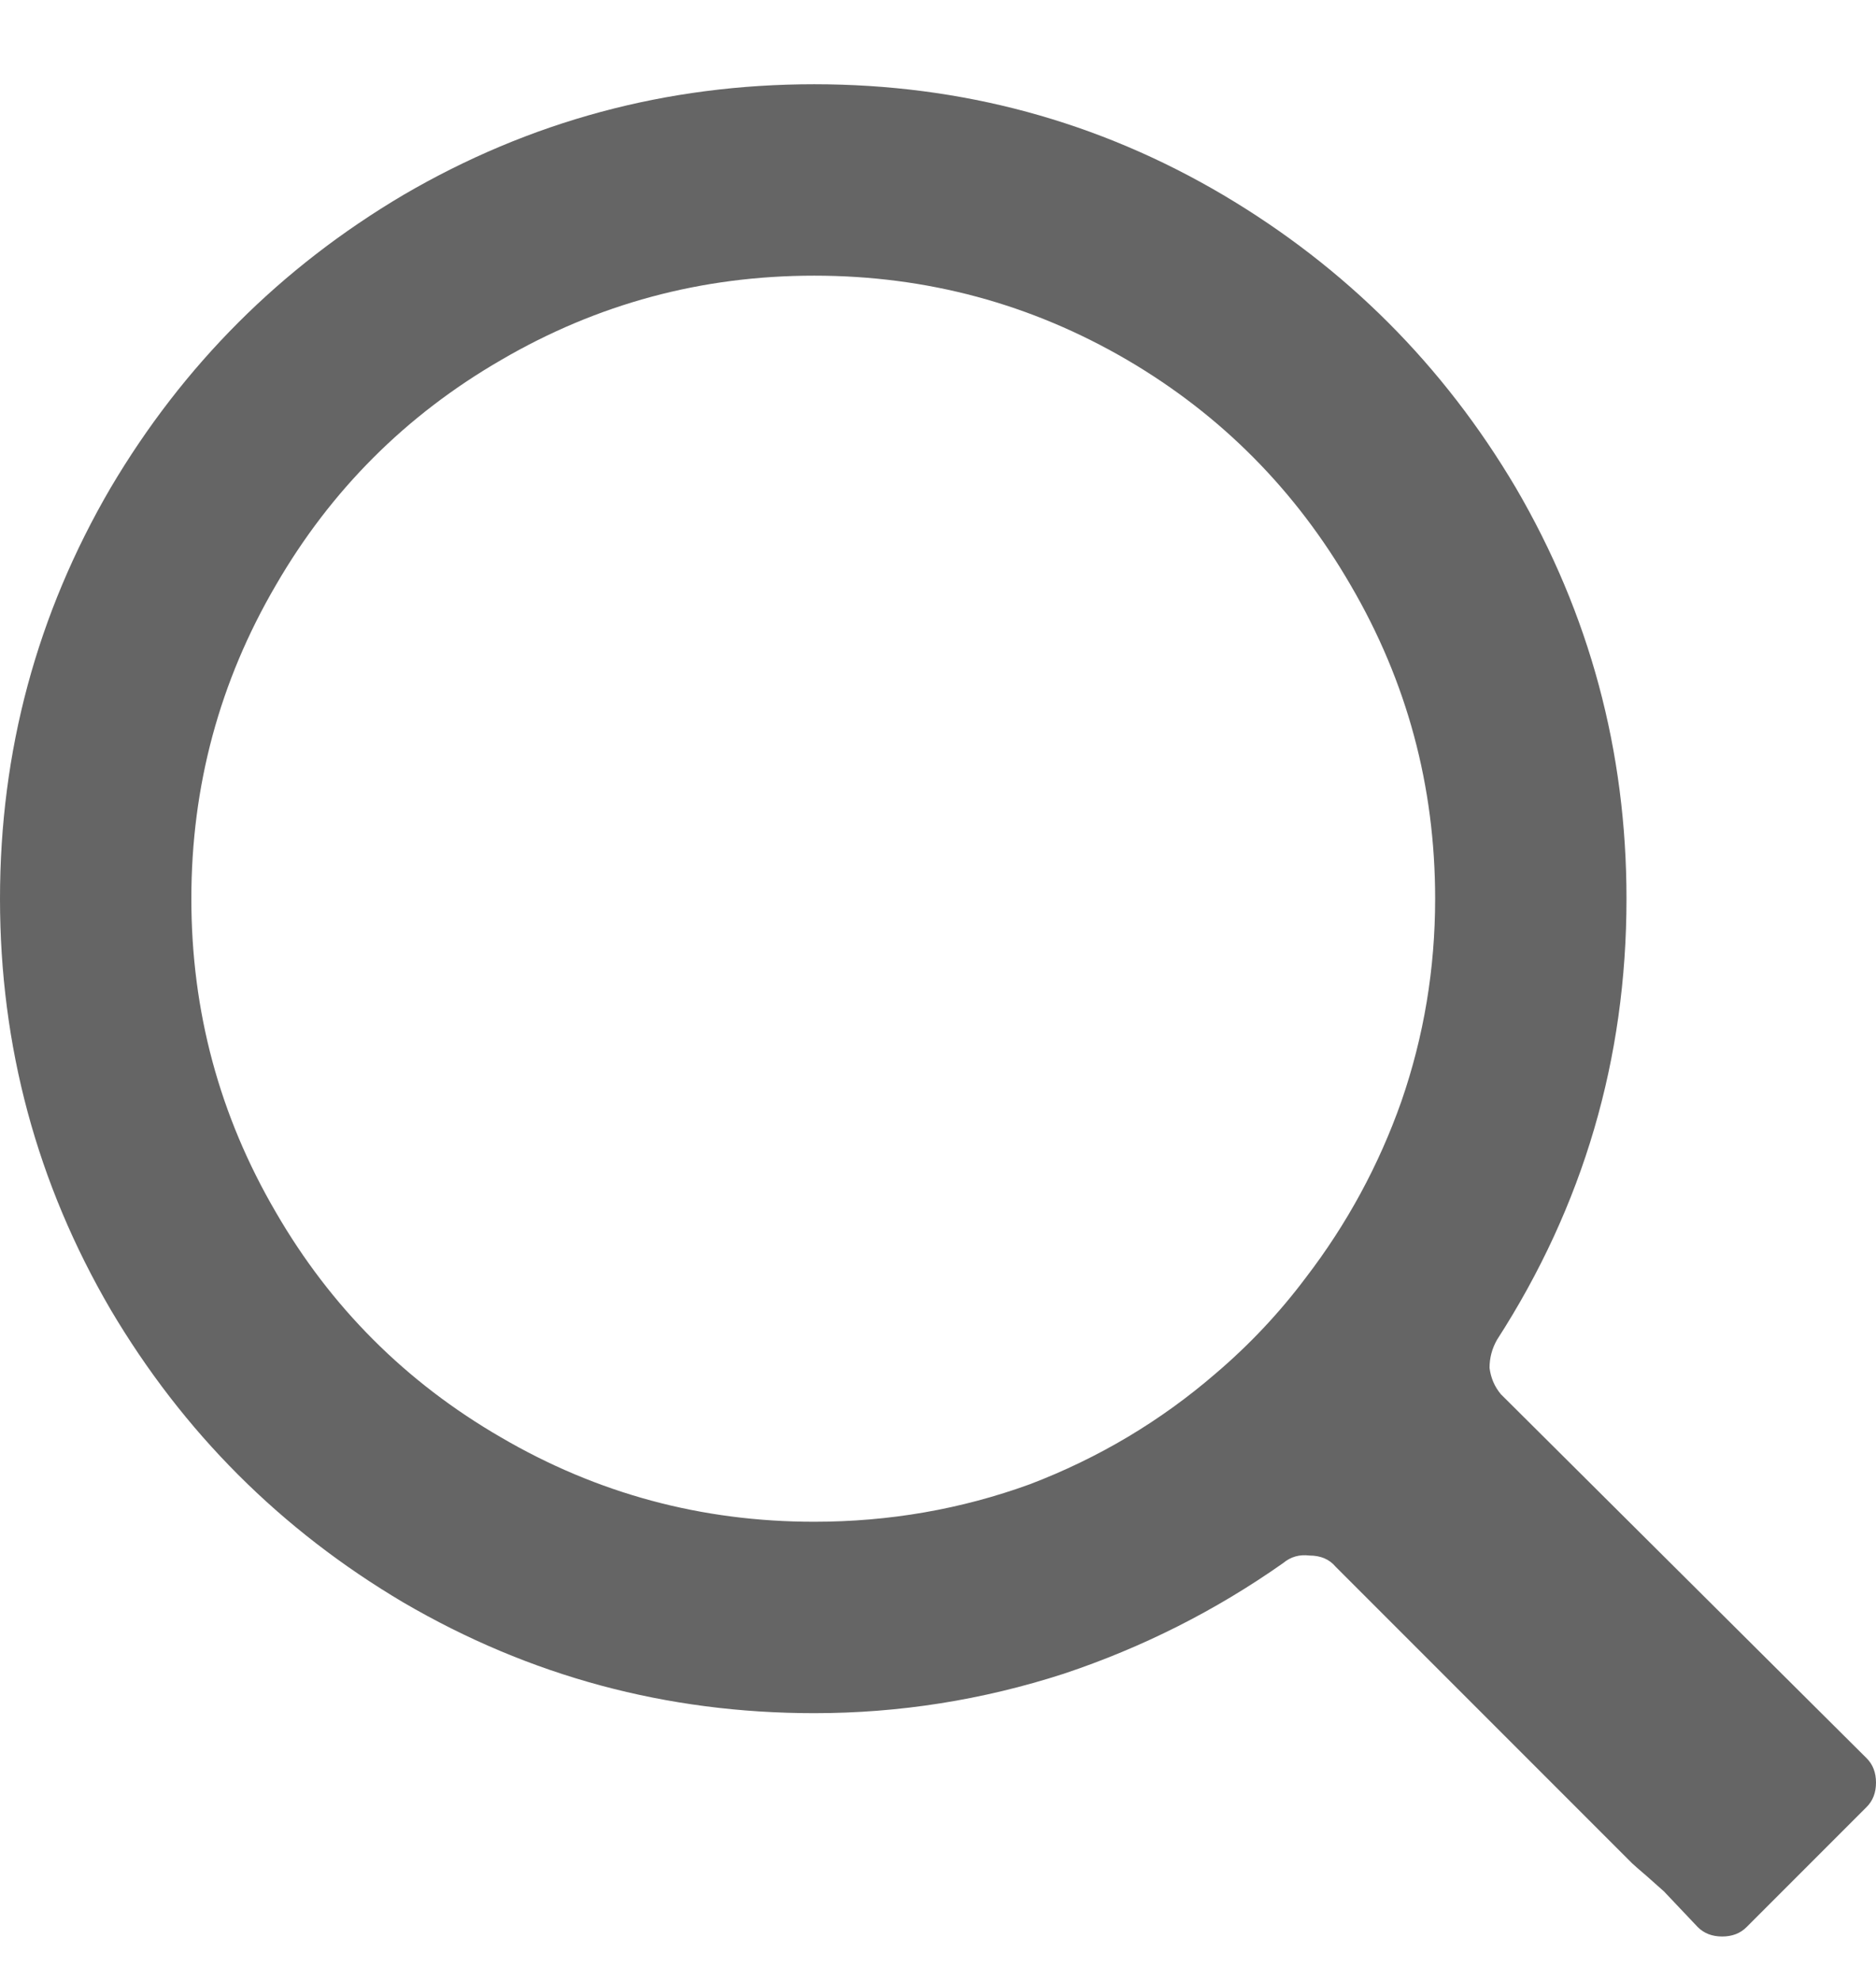 <svg width="18" height="19" viewBox="0 0 18 19" fill="none" xmlns="http://www.w3.org/2000/svg">
<path d="M14.4 13.372L17.91 16.864C17.97 16.924 18 17.002 18 17.098C18 17.194 17.97 17.272 17.91 17.332L16.758 18.484C16.698 18.544 16.62 18.574 16.524 18.574C16.428 18.574 16.35 18.544 16.29 18.484L15.966 18.142L15.804 17.998C15.72 17.926 15.672 17.884 15.66 17.872L12.816 15.028C12.756 14.956 12.672 14.92 12.564 14.92C12.468 14.908 12.384 14.932 12.312 14.992C11.664 15.448 10.962 15.802 10.206 16.054C9.426 16.306 8.628 16.432 7.812 16.432C6.396 16.432 5.082 16.078 3.87 15.37C2.694 14.674 1.758 13.738 1.062 12.562C0.354 11.35 0 10.036 0 8.62C0 7.204 0.354 5.89 1.062 4.678C1.758 3.502 2.694 2.566 3.87 1.87C5.082 1.162 6.396 0.808 7.812 0.808C9.228 0.808 10.536 1.162 11.736 1.87C12.912 2.566 13.848 3.502 14.544 4.678C15.252 5.89 15.606 7.204 15.606 8.62C15.606 10.156 15.192 11.566 14.364 12.85C14.316 12.934 14.292 13.024 14.292 13.12C14.304 13.216 14.34 13.3 14.4 13.372ZM12.528 12.256C12.924 11.74 13.23 11.176 13.446 10.564C13.662 9.94 13.77 9.292 13.77 8.62C13.77 7.54 13.5 6.538 12.96 5.614C12.432 4.702 11.718 3.982 10.818 3.454C9.894 2.914 8.892 2.644 7.812 2.644C6.732 2.644 5.73 2.914 4.806 3.454C3.894 3.982 3.174 4.702 2.646 5.614C2.106 6.538 1.836 7.54 1.836 8.62C1.836 9.7 2.106 10.702 2.646 11.626C3.174 12.538 3.894 13.258 4.806 13.786C5.73 14.326 6.732 14.596 7.812 14.596C8.532 14.596 9.222 14.476 9.882 14.236C10.542 13.984 11.136 13.63 11.664 13.174C11.988 12.898 12.276 12.592 12.528 12.256Z" fill="#242424" fill-opacity="0.7"/>
</svg>
